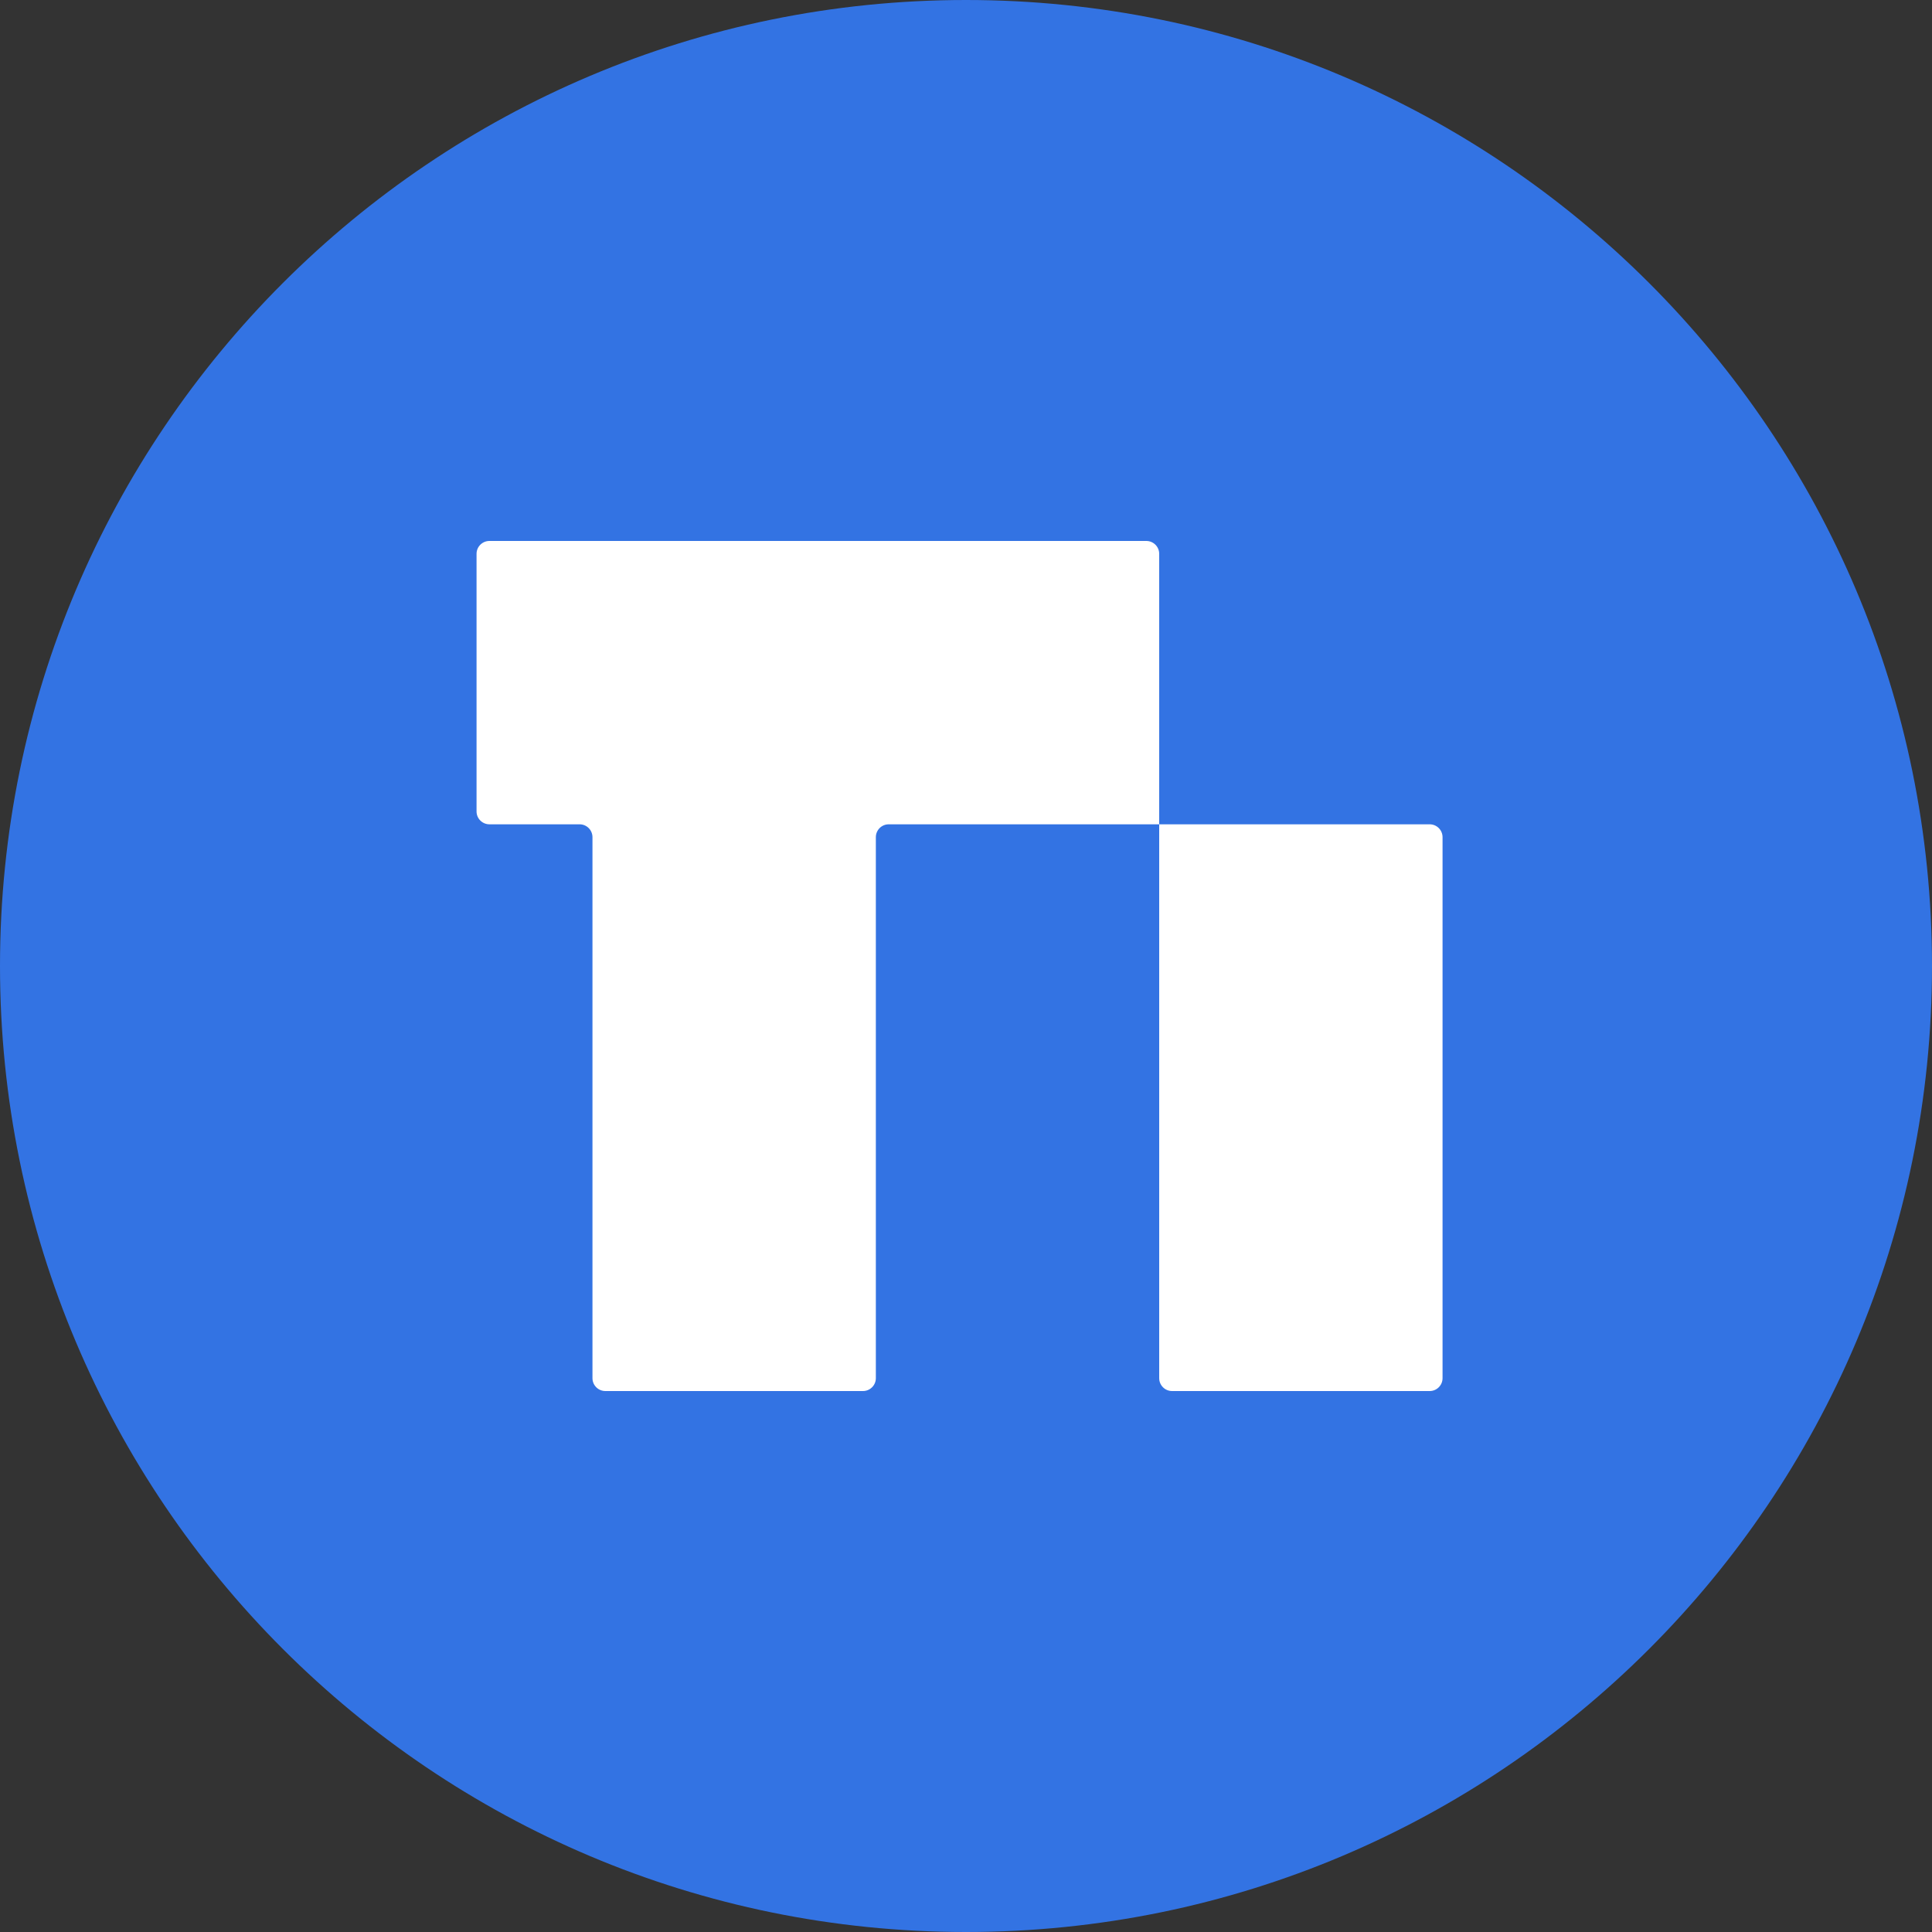 <svg width="65" height="65" viewBox="0 0 65 65" fill="none" xmlns="http://www.w3.org/2000/svg">
<rect x="0" y="0" width="65" height="65" fill="#333333" stroke="none"/>
<path d="M65 32.5C65 50.449 50.449 65 32.5 65C14.551 65 0 50.449 0 32.5C0 14.551 14.551 0 32.5 0C50.449 0 65 14.551 65 32.5Z" fill="#3373E3"/>
<path fill-rule="evenodd" clip-rule="evenodd" d="M16.033 18.633C16.033 18.394 16.227 18.2 16.467 18.2H38.567C38.806 18.2 39 18.394 39 18.633V27.733H29.9C29.661 27.733 29.467 27.927 29.467 28.167V46.367C29.467 46.606 29.273 46.8 29.033 46.8H20.367C20.127 46.8 19.933 46.606 19.933 46.367V28.167C19.933 27.927 19.739 27.733 19.5 27.733H16.467C16.227 27.733 16.033 27.539 16.033 27.3V18.633ZM39 27.733H48.1C48.339 27.733 48.533 27.927 48.533 28.167V46.367C48.533 46.606 48.339 46.8 48.1 46.8H39.433C39.194 46.8 39 46.606 39 46.367V27.733Z" fill="white"/>
</svg>
